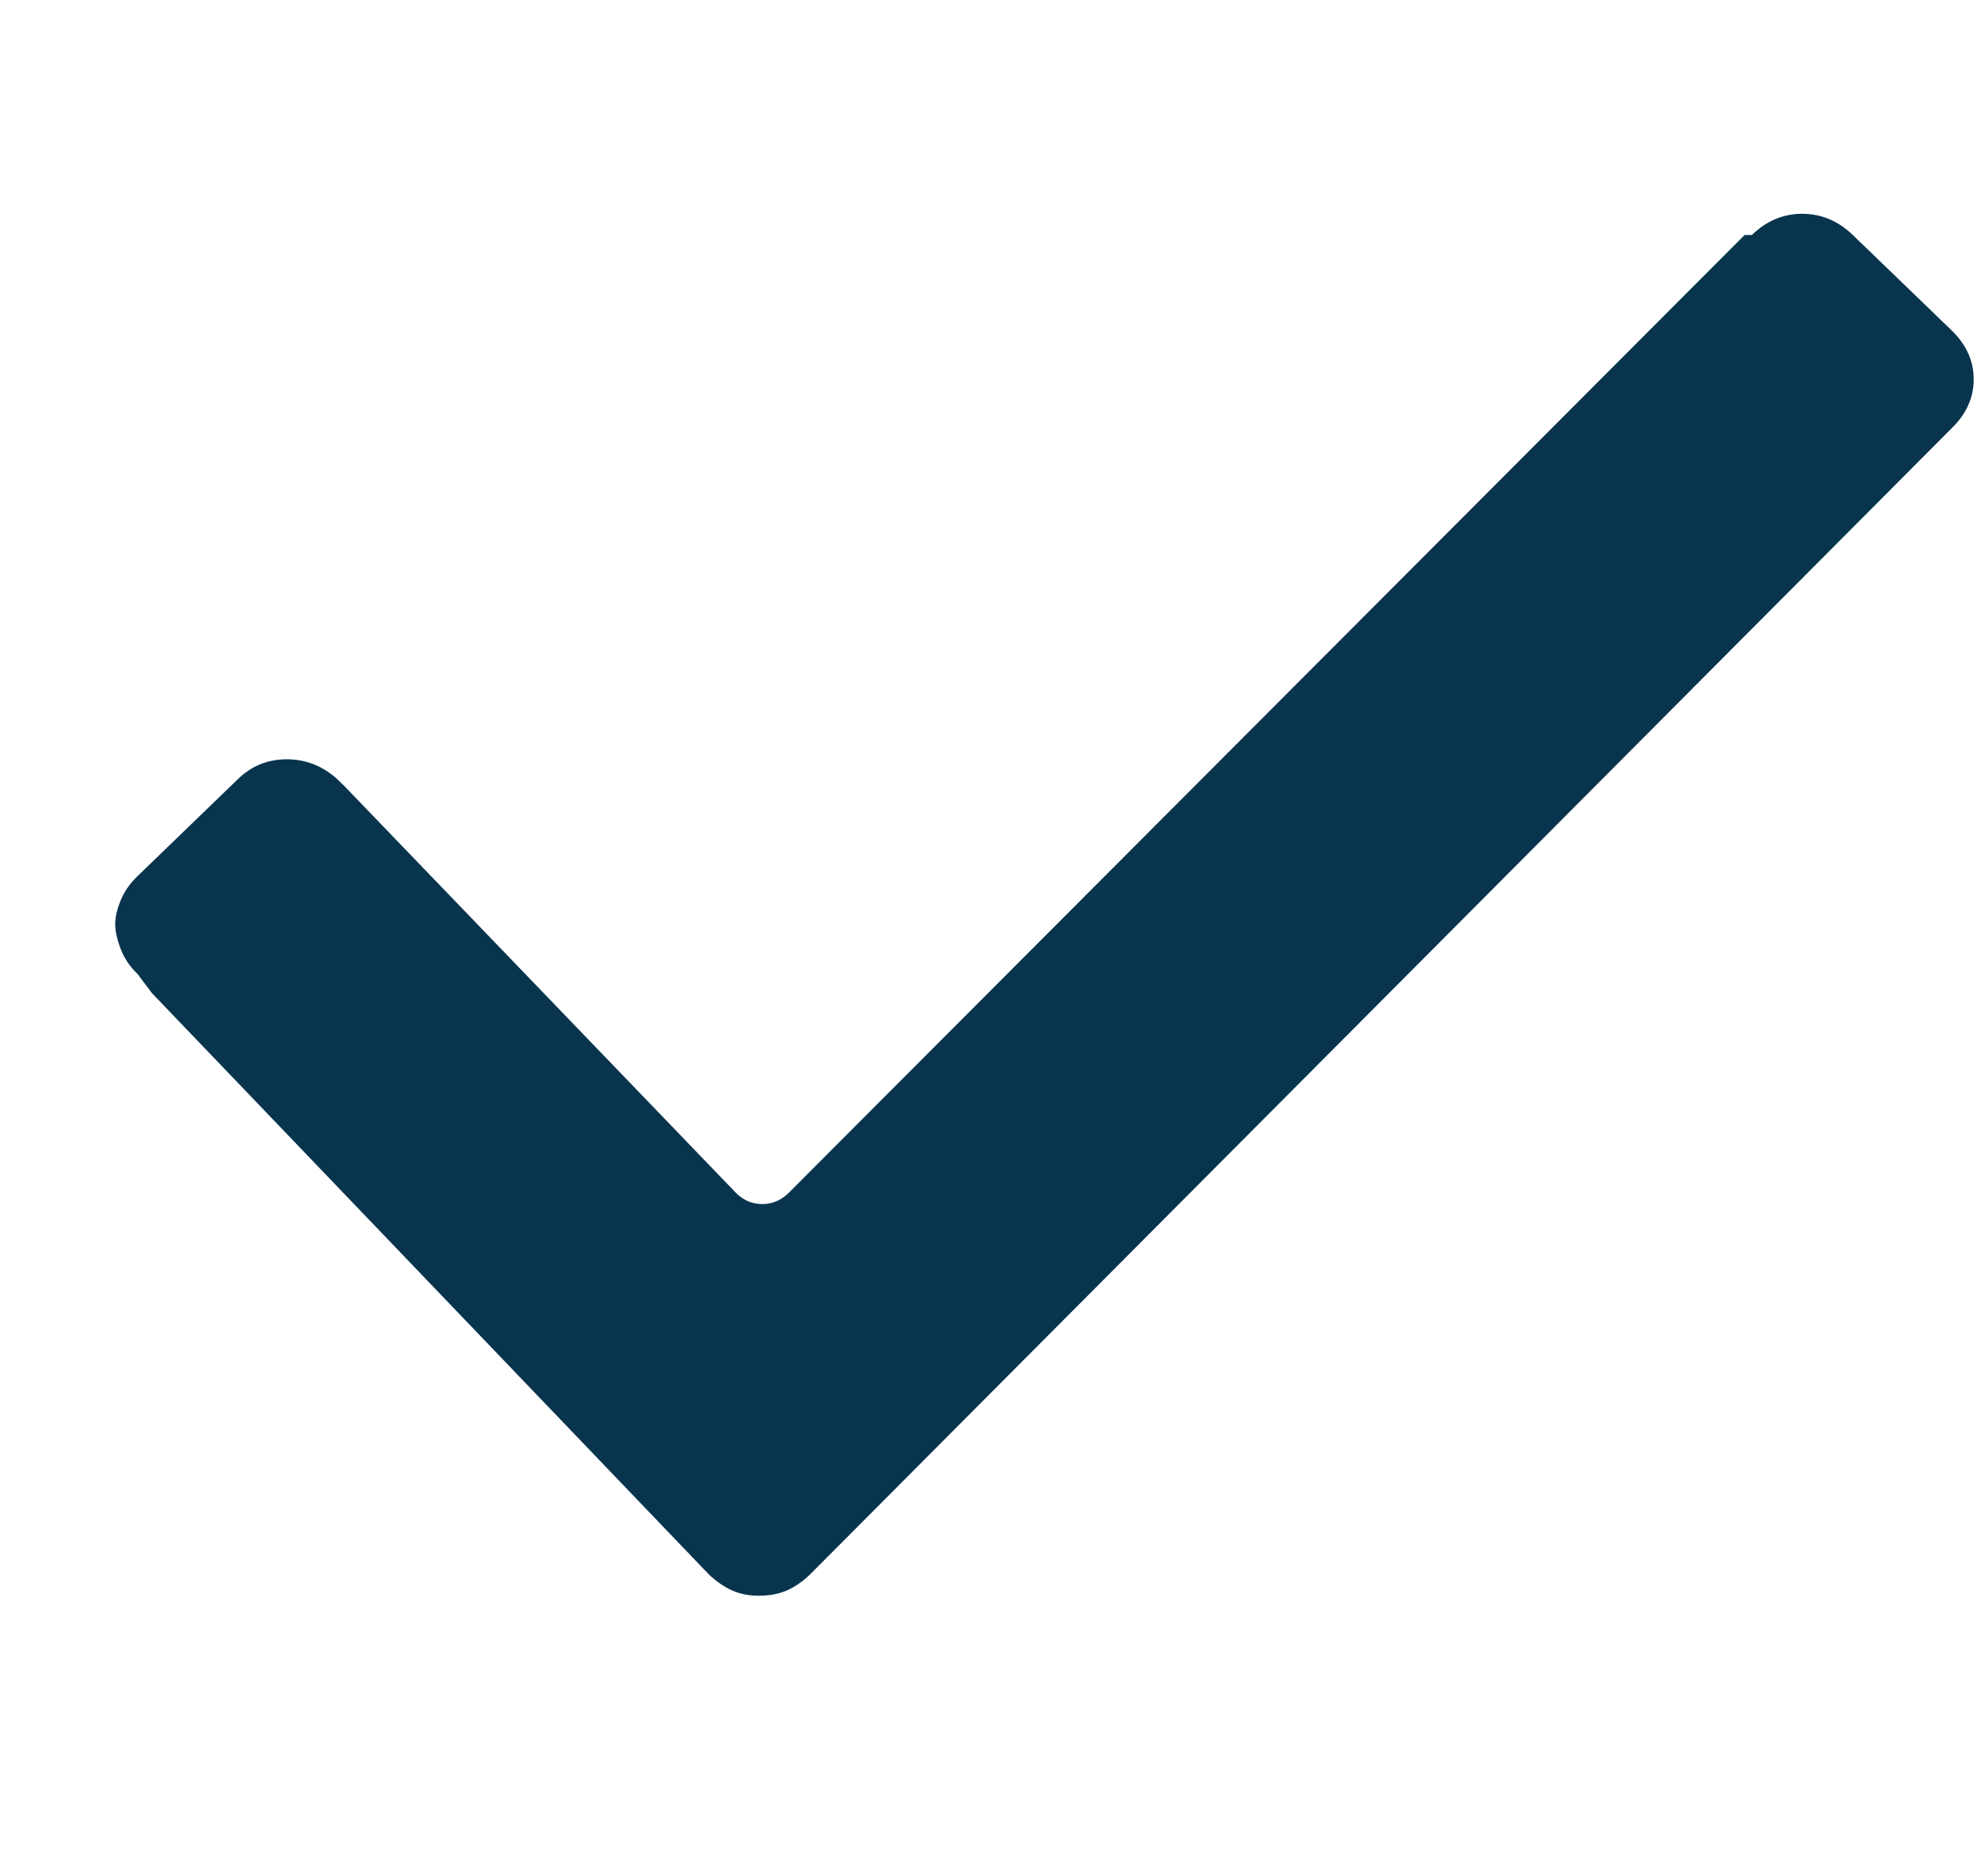 <svg width="19" height="18" viewBox="0 0 19 18" fill="none" xmlns="http://www.w3.org/2000/svg">
<path d="M18.721 3.172L17.77 2.254C17.629 2.118 17.467 2.051 17.285 2.051C17.104 2.051 16.943 2.118 16.803 2.254H16.733L7.558 11.45C7.486 11.517 7.404 11.551 7.31 11.551C7.217 11.551 7.135 11.517 7.065 11.45L3.303 7.541L3.233 7.473C3.093 7.347 2.932 7.284 2.75 7.284C2.569 7.284 2.413 7.347 2.283 7.473L1.318 8.406C1.246 8.475 1.193 8.552 1.158 8.636C1.123 8.721 1.105 8.798 1.105 8.865C1.105 8.933 1.123 9.013 1.158 9.105C1.193 9.195 1.246 9.274 1.318 9.342L1.458 9.528L6.8 15.105C6.872 15.172 6.945 15.223 7.02 15.257C7.097 15.291 7.182 15.308 7.275 15.308C7.38 15.308 7.471 15.291 7.548 15.257C7.625 15.223 7.698 15.172 7.768 15.105L18.721 4.106C18.86 3.97 18.93 3.815 18.93 3.639C18.93 3.463 18.86 3.308 18.721 3.172Z" fill="#08344E"/>
</svg>
